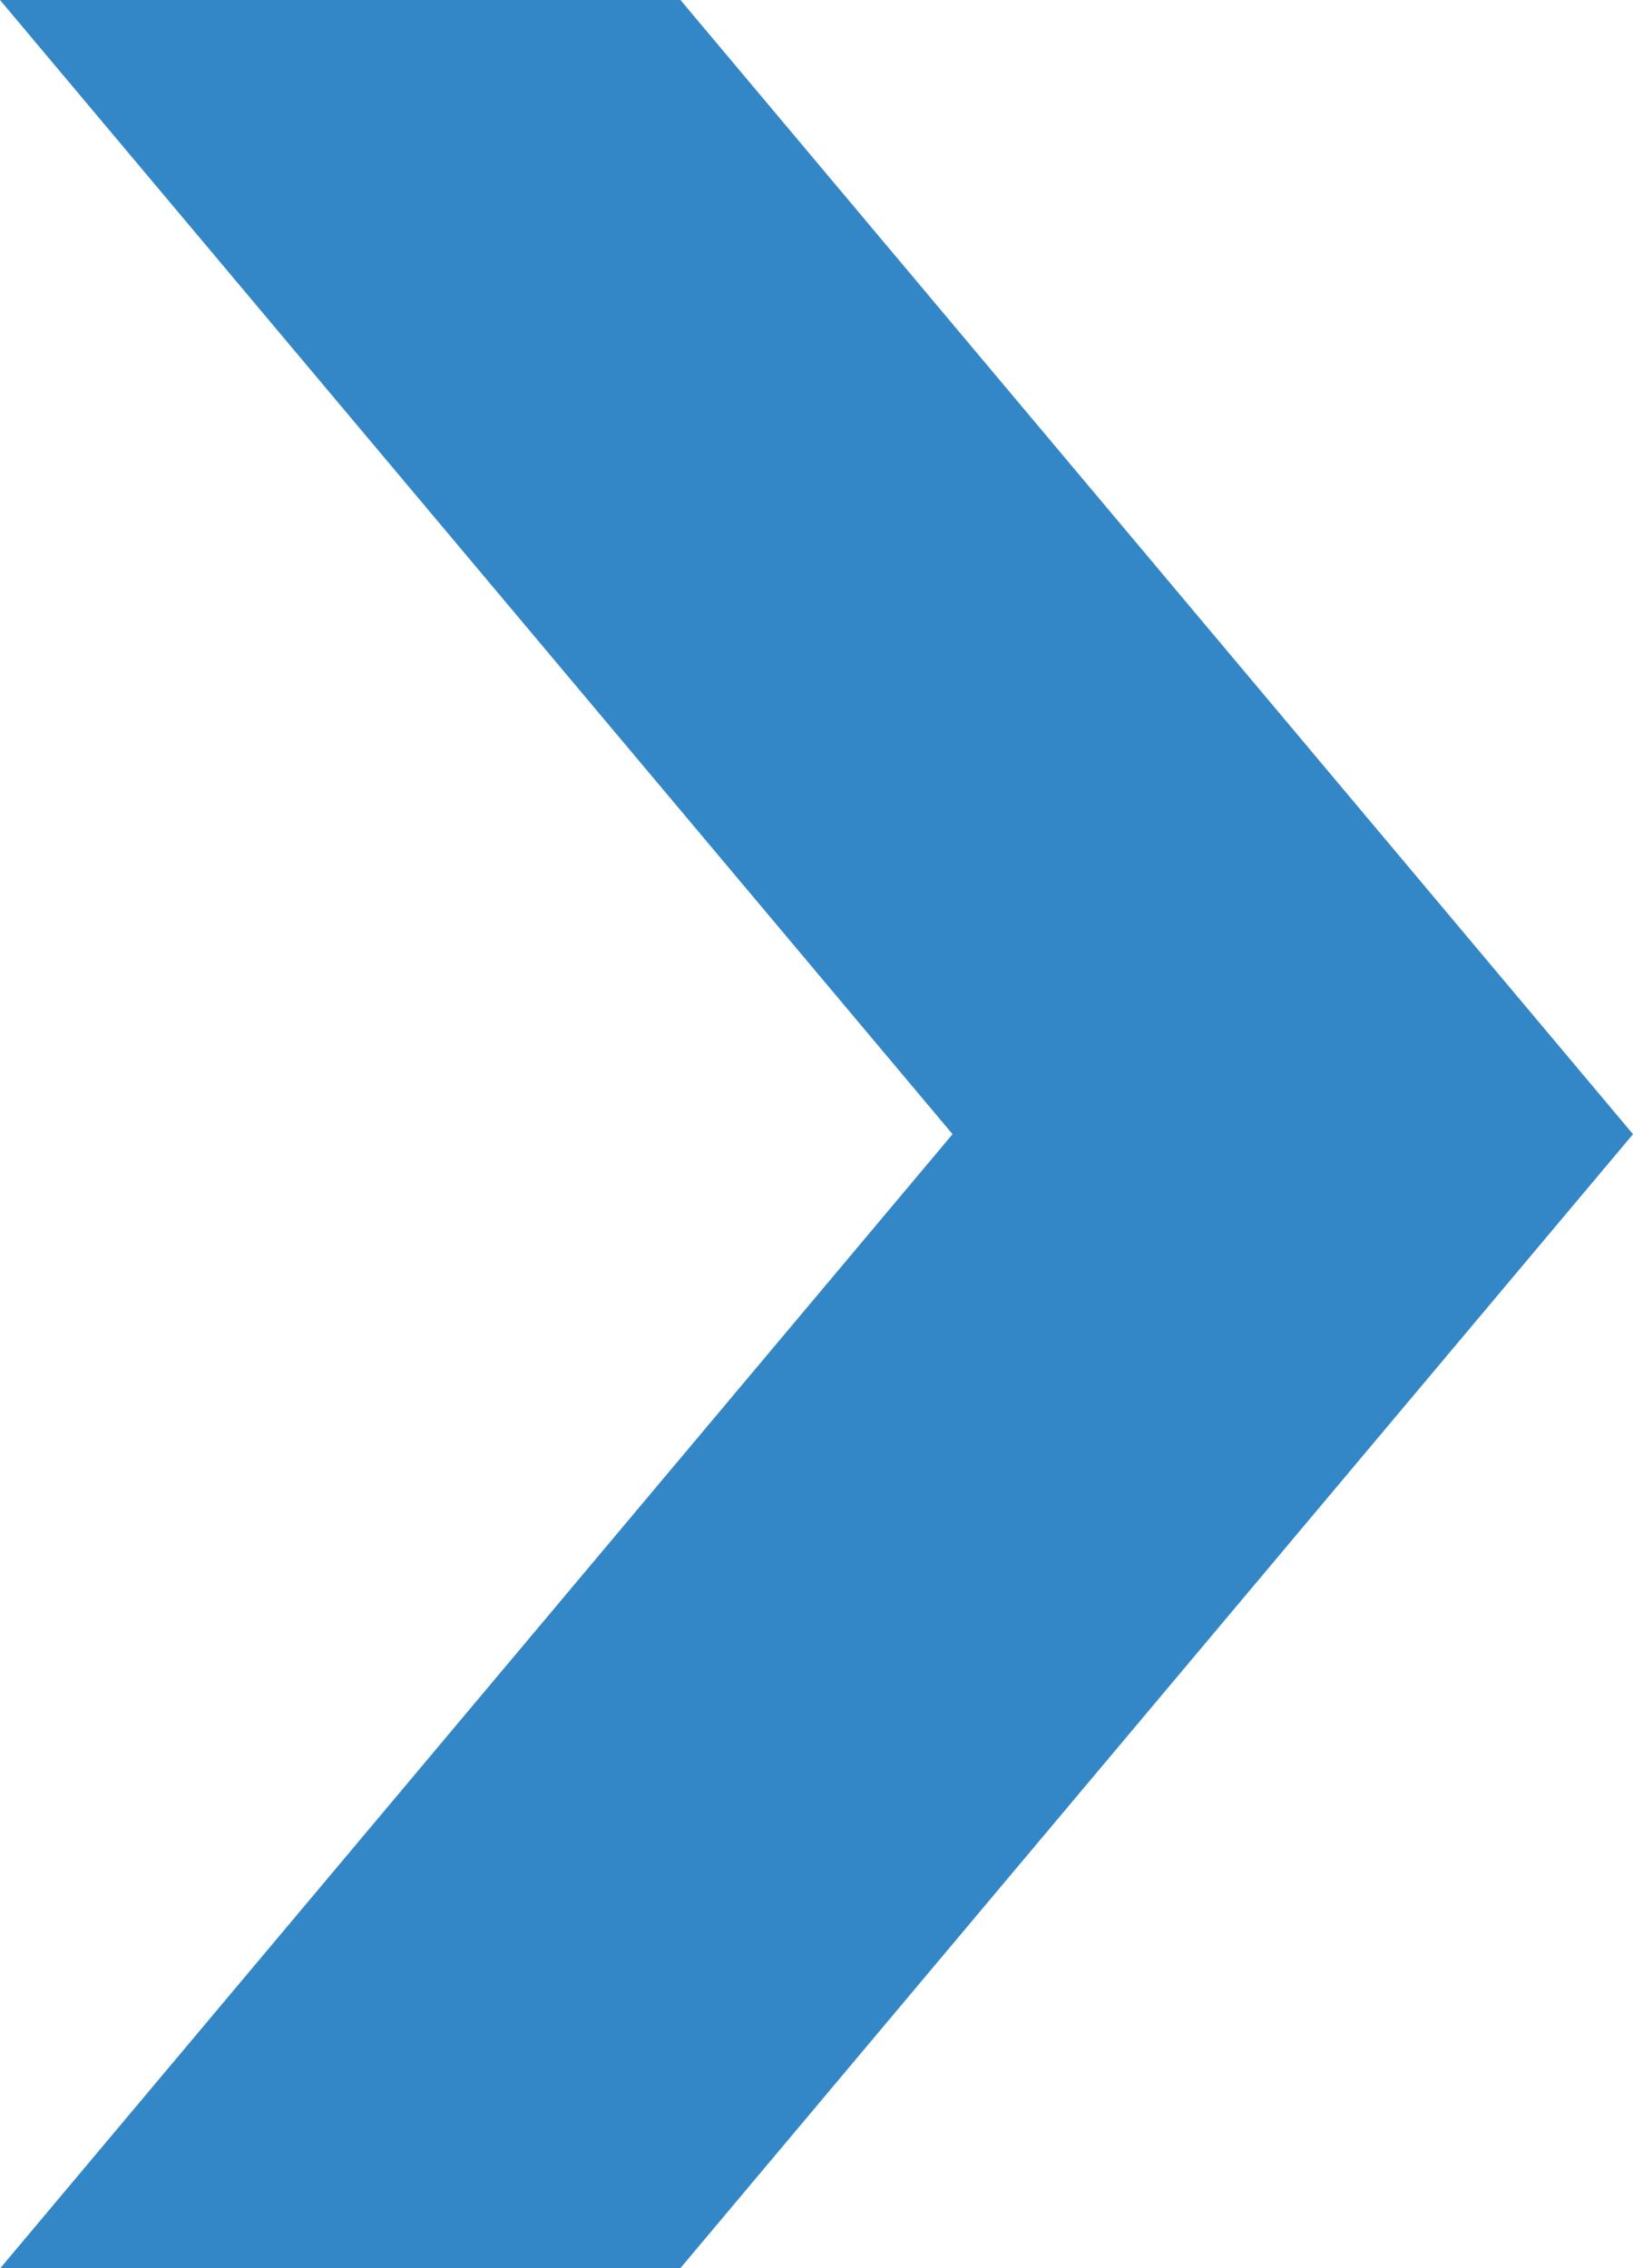 <svg xmlns="http://www.w3.org/2000/svg" width="218.72" height="303.678" viewBox="0 0 218.72 303.678">
  <path id="icon_arrow" d="M0,0,127.581,151.859.053,303.678H91.141L218.72,151.859,91.141,0Z" transform="translate(0 0.001)" fill="#3487c7"/>
</svg>
